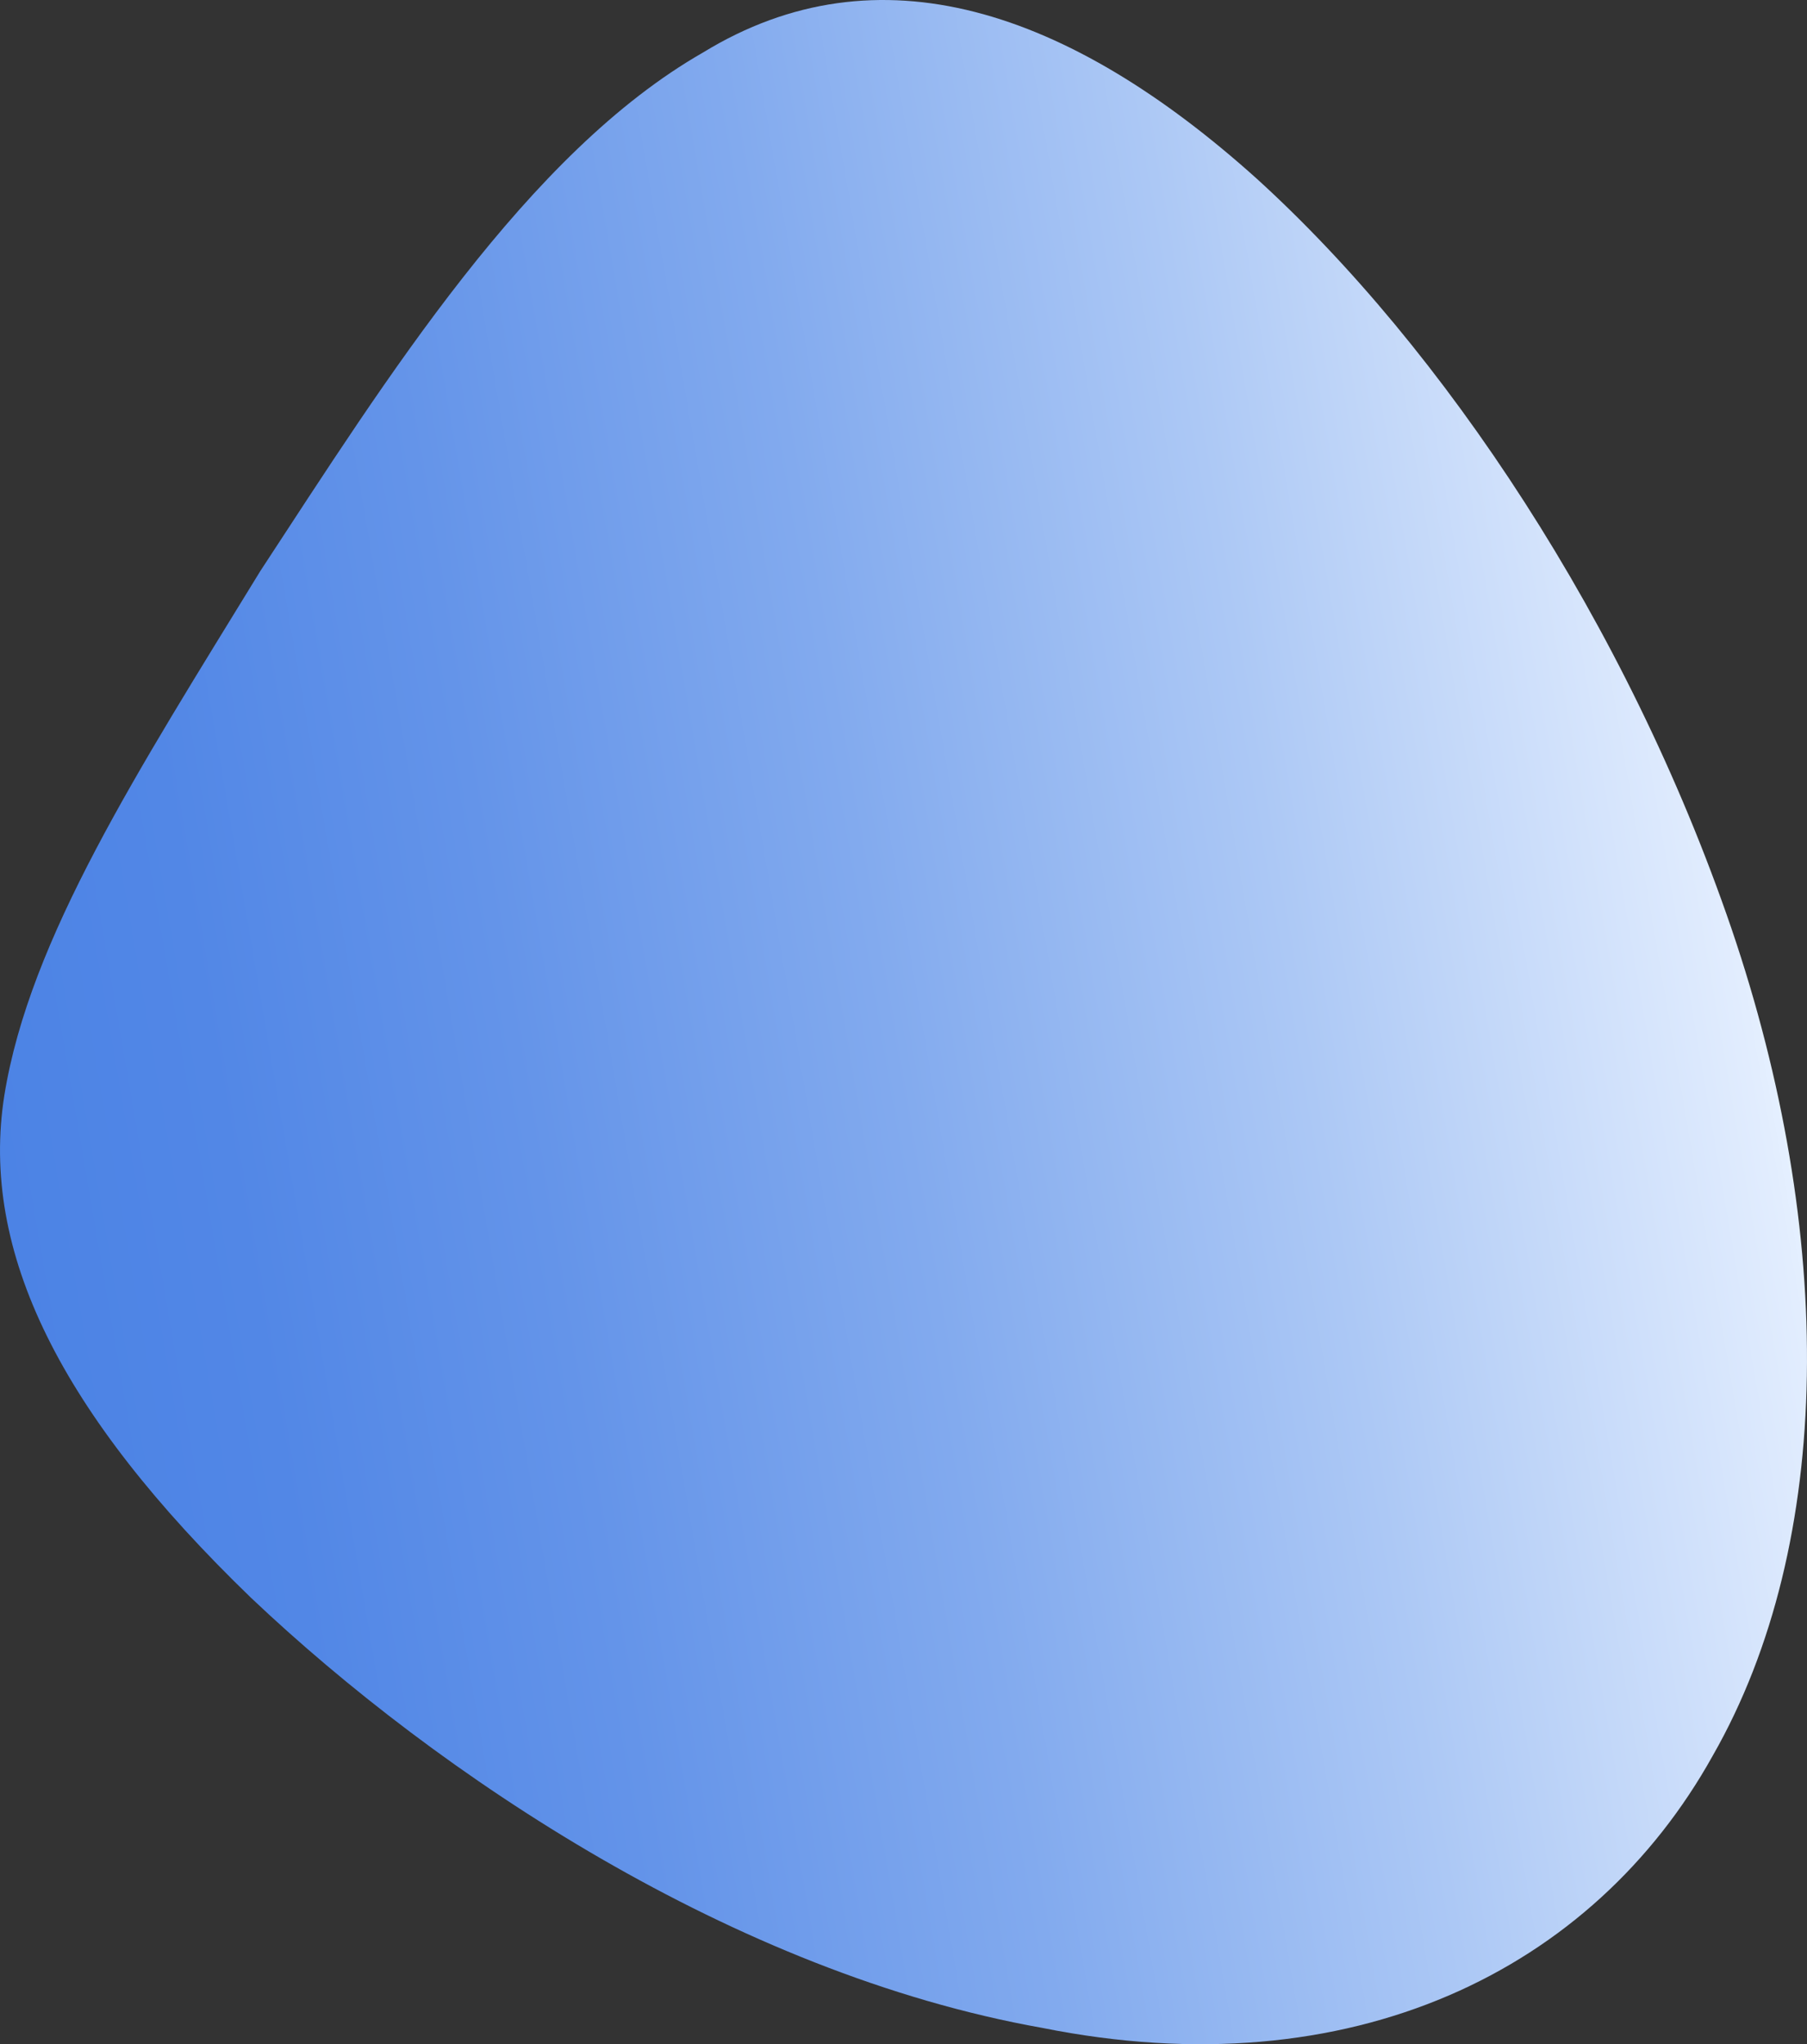 <?xml version="1.0" encoding="UTF-8"?><svg xmlns="http://www.w3.org/2000/svg" xmlns:xlink="http://www.w3.org/1999/xlink" viewBox="0 0 493.64 558.47"><rect x="0" y="0" width="493.64" height="558.47" fill="#333333" stroke="none"/><defs><style>.cls-1{isolation:isolate;}.cls-2{fill:url(#_名称未設定グラデーション_2);mix-blend-mode:hard-light;}</style><linearGradient id="_名称未設定グラデーション_2" x1=".47" y1="274.03" x2="483.43" y2="274.03" gradientTransform="translate(-45.76 58.59) rotate(-9.73)" gradientUnits="userSpaceOnUse"><stop offset="0" stop-color="#4c83e5"/><stop offset=".13" stop-color="#5287e6"/><stop offset=".3" stop-color="#6494e9"/><stop offset=".51" stop-color="#82aaee"/><stop offset=".74" stop-color="#acc8f5"/><stop offset=".99" stop-color="#e2edfe"/><stop offset="1" stop-color="#e5f0ff"/></linearGradient></defs><g class="cls-1"><g id="_レイヤー_2"><g id="PC"><g id="features"><path class="cls-2" d="m1.19,299.23c-6.76,42.66,15.32,87.01,67.43,137.32,50.94,48.26,131.91,102.48,216.07,117.45,84.49,16.95,150.56-15.72,183.18-74.32,33.45-58.46,33.46-142.86,5.1-226.11-28.54-83.41-78.78-158.5-129.59-204.7C291.9,2.55,239.85-14.88,192.13,14.3c-48.02,27.46-86.52,89.05-121.02,141.71C37.6,210.7,8.08,256.46,1.19,299.23Z"/></g></g></g></g></svg>